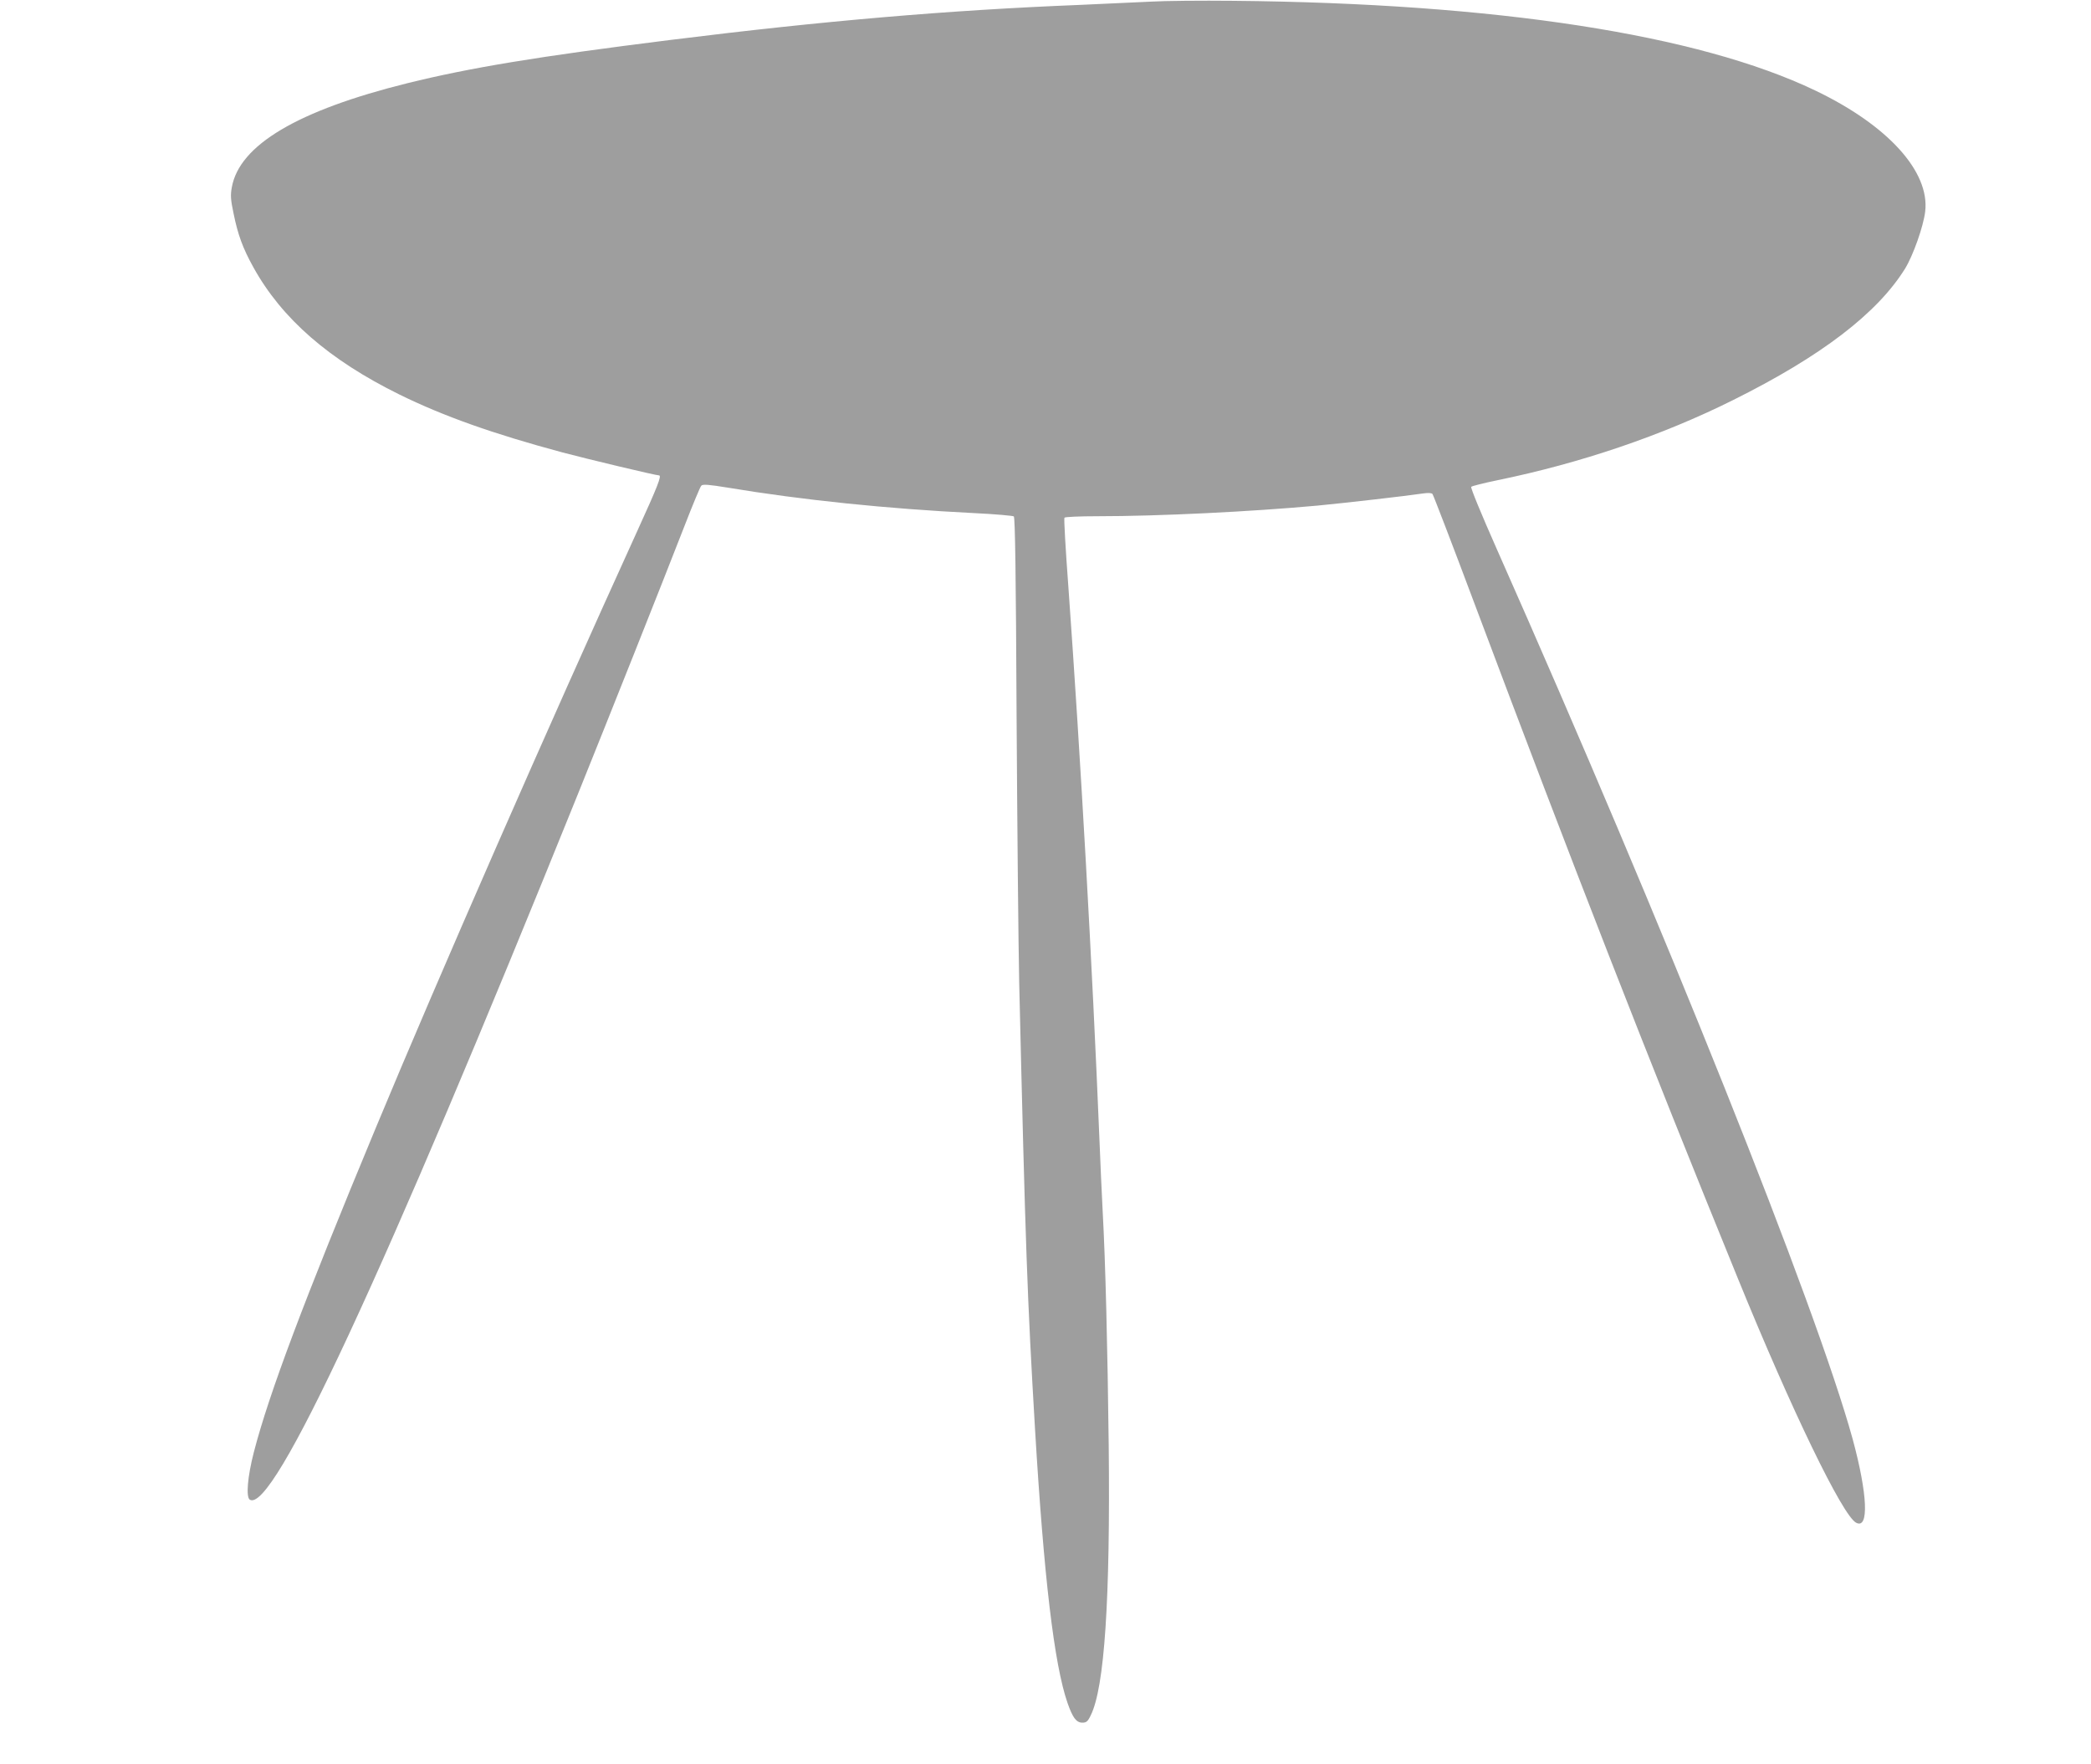 <?xml version="1.0" standalone="no"?>
<!DOCTYPE svg PUBLIC "-//W3C//DTD SVG 20010904//EN"
 "http://www.w3.org/TR/2001/REC-SVG-20010904/DTD/svg10.dtd">
<svg version="1.0" xmlns="http://www.w3.org/2000/svg"
 width="1280pt" height="1080pt" viewBox="0 0 1280 1080"
 preserveAspectRatio="xMidYMid meet">
<g transform="translate(0,1080) scale(0.1,-0.1)"
fill="#9e9e9e" stroke="none">
<path d="M7045 10790 c-82 -4 -278 -13 -435 -20 -800 -32 -1565 -97 -2510
-215 -808 -101 -1220 -169 -1605 -264 -673 -167 -1030 -379 -1076 -638 -9 -48
-7 -76 11 -161 26 -128 56 -211 121 -328 174 -315 464 -567 894 -779 271 -133
572 -240 1000 -355 155 -41 569 -140 589 -140 18 0 -6 -62 -135 -345 -544
-1194 -1219 -2735 -1599 -3650 -440 -1058 -654 -1628 -746 -1984 -39 -151 -49
-275 -25 -291 141 -87 810 1352 2009 4320 196 486 508 1270 652 1640 50 129
96 240 103 247 9 10 45 7 162 -12 457 -76 971 -129 1510 -156 127 -6 235 -16
241 -20 8 -7 13 -357 17 -1222 4 -666 11 -1401 16 -1632 38 -1619 50 -1941 97
-2735 54 -903 117 -1439 199 -1675 32 -91 54 -120 91 -120 24 0 33 7 51 45 84
169 120 708 110 1650 -7 603 -20 1127 -37 1435 -5 105 -15 305 -20 445 -44
1071 -114 2317 -190 3378 -17 228 -28 418 -24 423 3 5 94 9 202 9 380 0 941
28 1347 65 167 16 552 60 643 74 35 5 55 4 61 -3 5 -6 122 -310 259 -676 601
-1601 1053 -2759 1610 -4125 330 -810 641 -1452 724 -1496 80 -43 71 173 -21
512 -223 811 -1146 3119 -2178 5447 -97 219 -162 377 -157 382 5 5 77 23 159
40 512 105 1009 274 1444 491 539 268 883 531 1053 805 49 80 112 257 123 349
29 244 -228 528 -673 741 -716 343 -1953 534 -3562 549 -195 2 -422 0 -505 -5z"/>
</g>
</svg>
